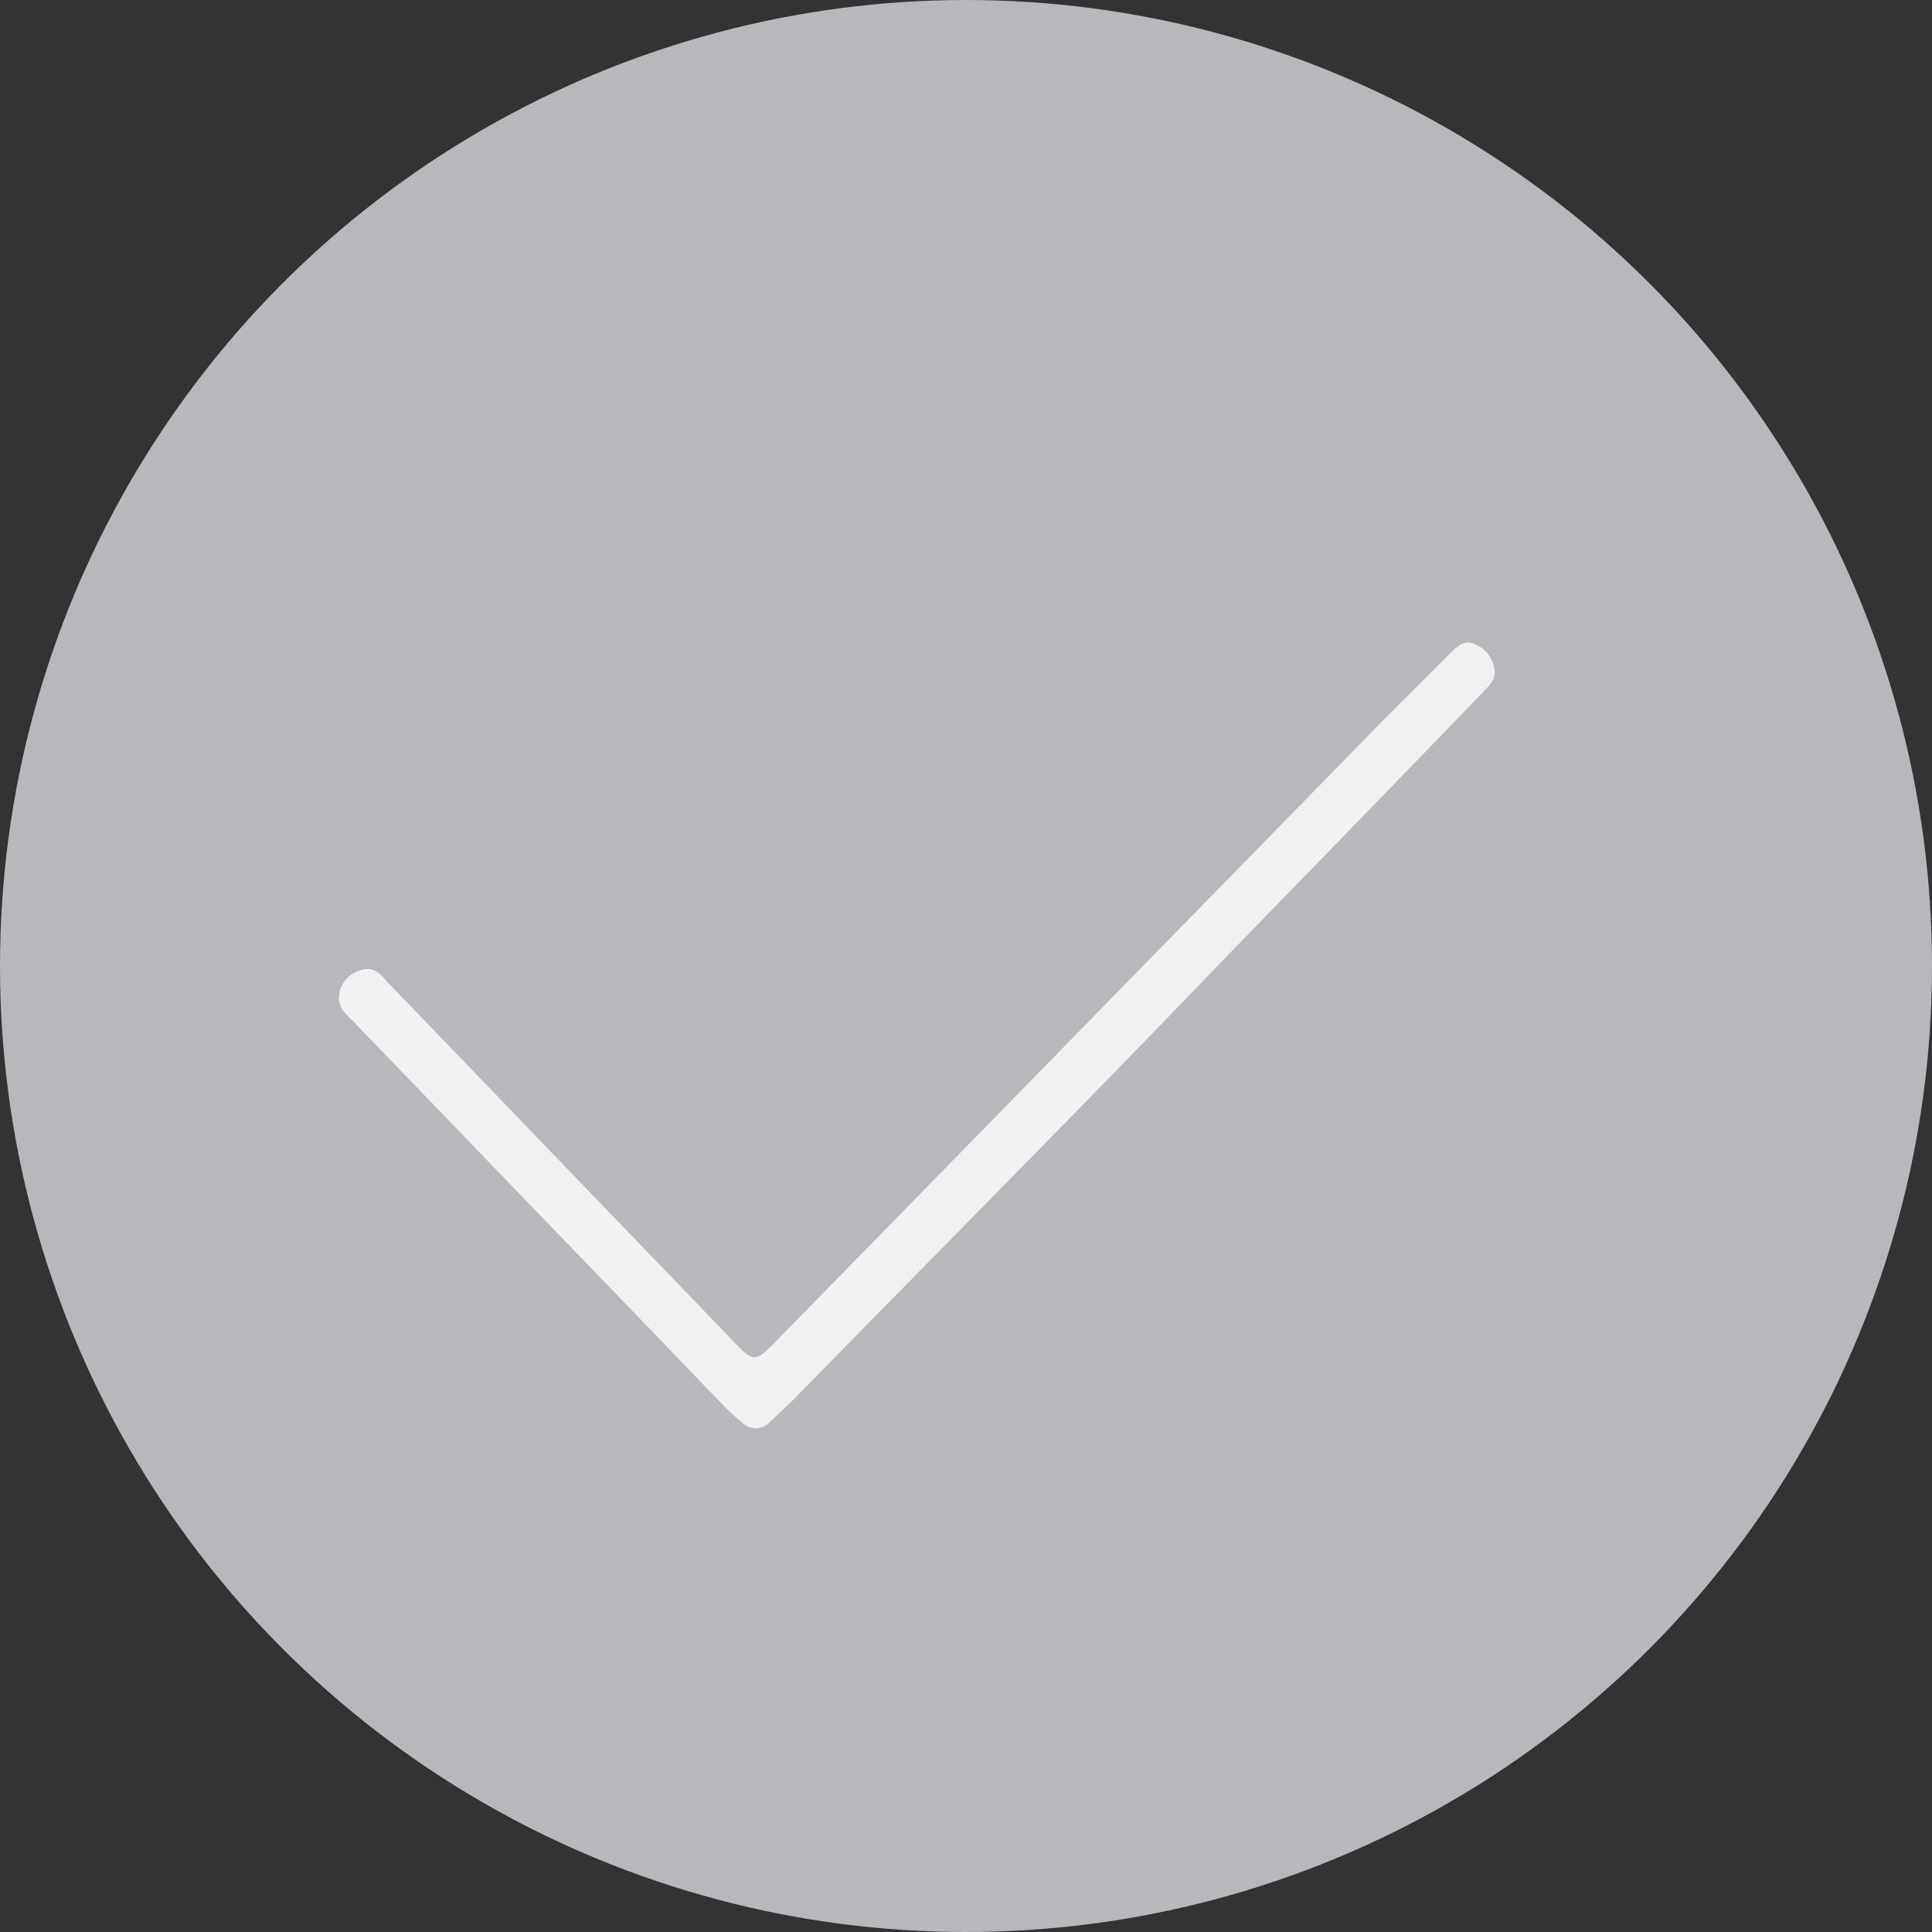 <svg xmlns="http://www.w3.org/2000/svg" viewBox="0 0 39.32 39.32"><rect x="0" y="0" width="39.32" height="39.32" fill="#333333" stroke="none"/><defs><style>.cls-1{fill:#b7b7bc;}.cls-2{fill:#f1f1f2;}</style></defs><title>Asset 6icon1</title><g id="Layer_2" data-name="Layer 2"><g id="Layer_1-2" data-name="Layer 1"><circle class="cls-1" cx="19.66" cy="19.66" r="19.66"></circle><path class="cls-2" d="M30.42,13.68c0,.19-.13.29-.24.41q-2.61,2.7-5.23,5.39c-2.88,3-5.78,5.92-8.67,8.87-.2.21-.41.4-.62.6a.39.39,0,0,1-.56,0c-.12-.11-.25-.21-.36-.33Q11,24.74,7.23,20.83c-.15-.16-.36-.3-.33-.57a.59.59,0,0,1,.4-.5c.24-.1.4,0,.56.2l7,7.27c.49.52.5.52,1,0L28.14,14.67l1.39-1.39c.15-.15.29-.27.51-.16A.65.65,0,0,1,30.42,13.68Z"></path></g></g></svg>